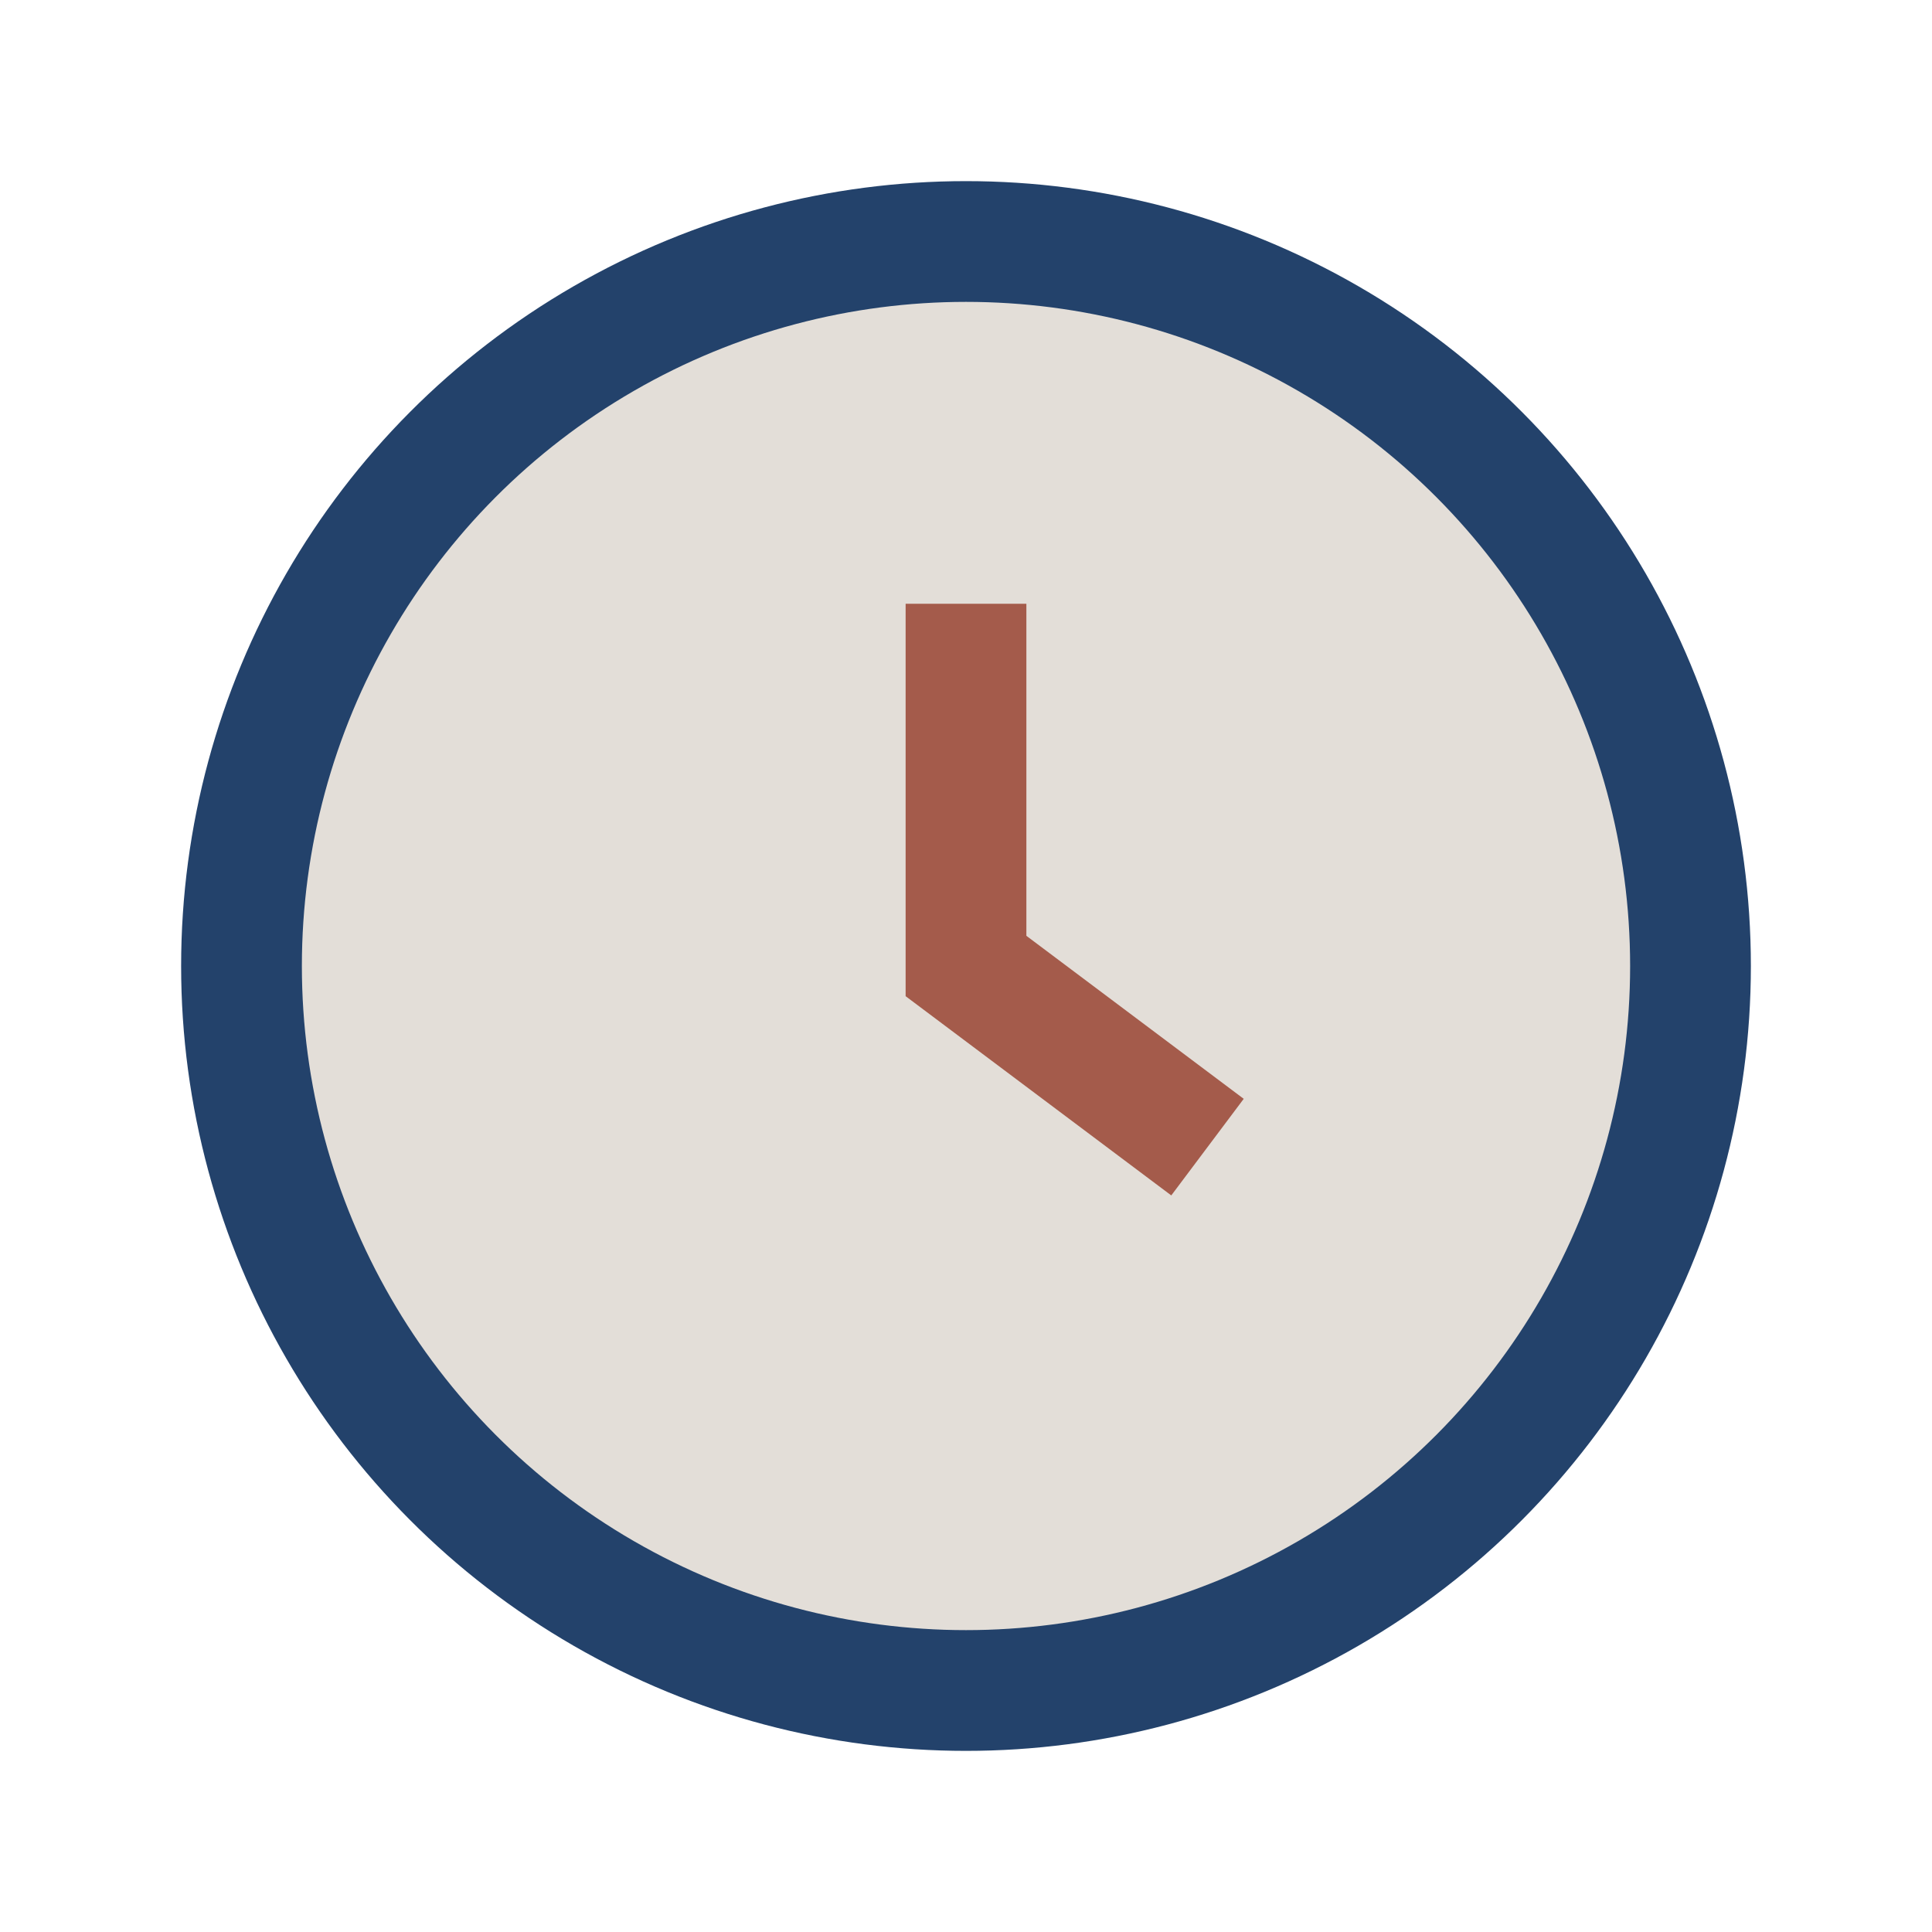 <?xml version="1.0" encoding="UTF-8"?>
<svg xmlns="http://www.w3.org/2000/svg" width="32" height="32" viewBox="0 0 32 32"><circle cx="16" cy="16" r="12" fill="#E3DED8" stroke="#23426B" stroke-width="2"/><path d="M16 10v6l4 3" stroke="#A45B4B" stroke-width="2" fill="none"/></svg>
